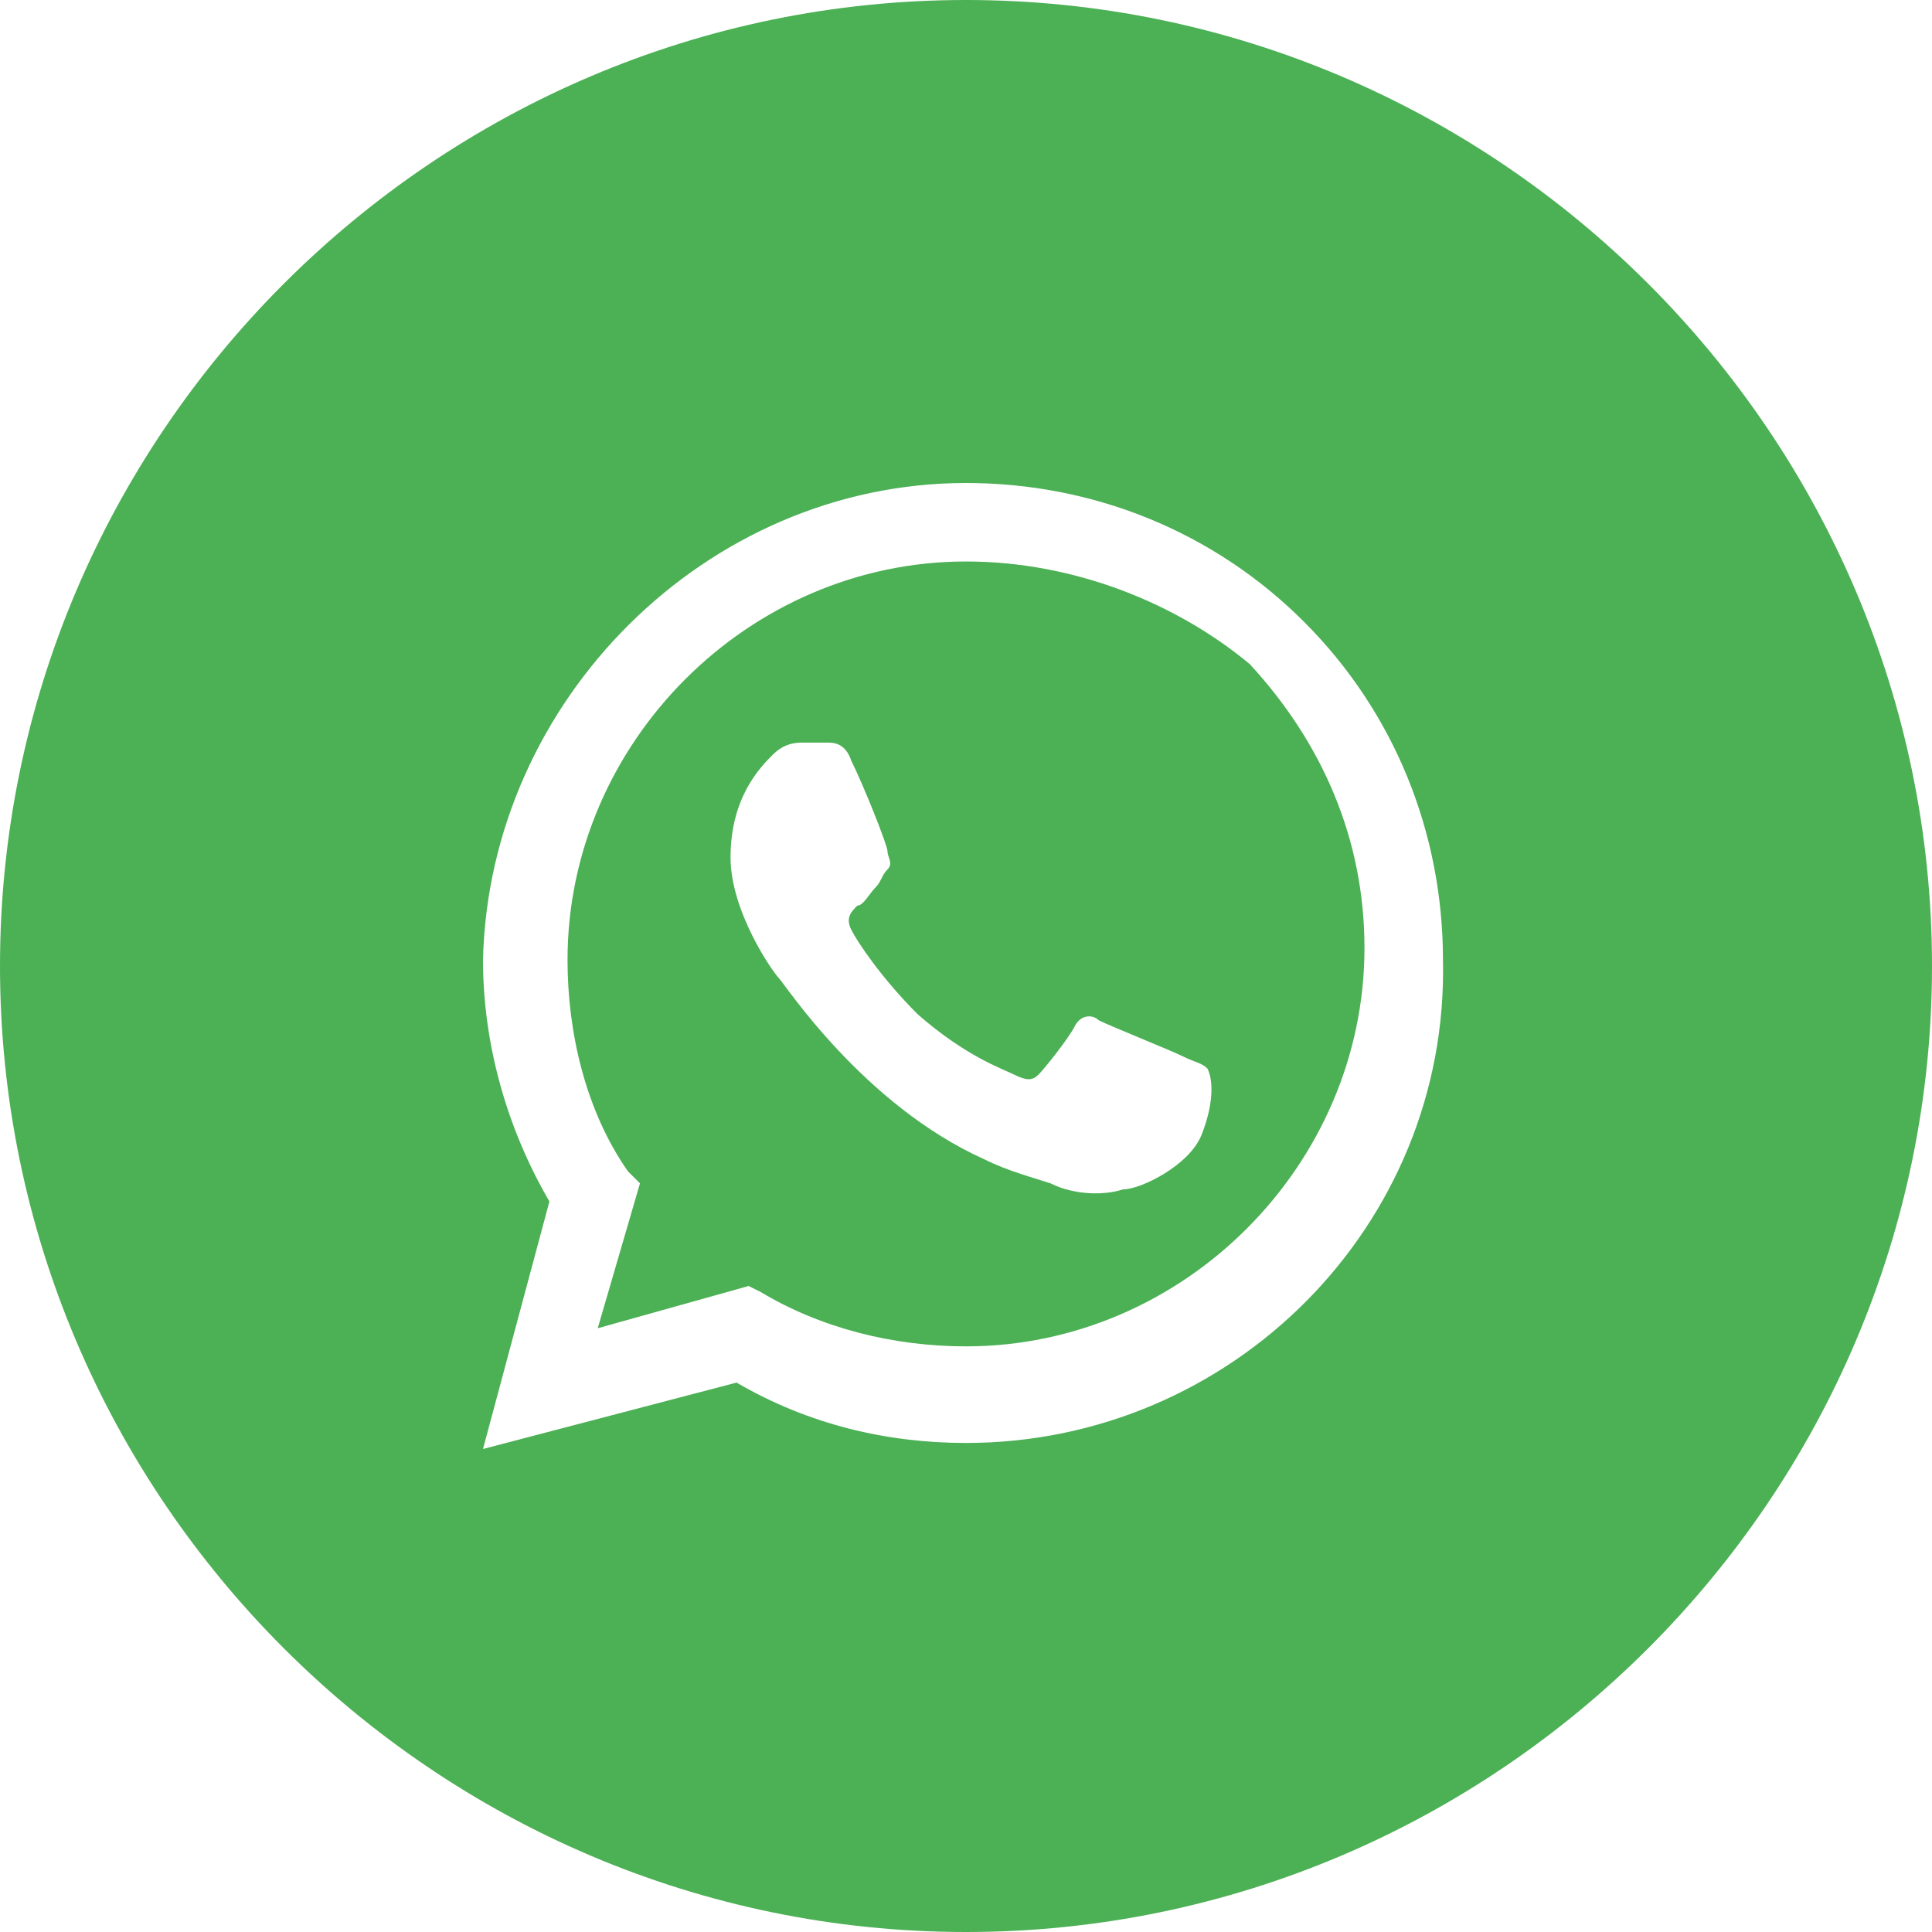 <svg t="1640938687580" class="icon" viewBox="0 0 1024 1024" version="1.1" xmlns="http://www.w3.org/2000/svg" p-id="14482" xmlns:xlink="http://www.w3.org/1999/xlink" width="200" height="200"><defs><style type="text/css"></style></defs><path d="M512 297.6c-115.2 0-211.2 96-211.2 211.2 0 38.4 9.6 80 32 112l6.4 6.4-22.4 76.8 80-22.4 6.4 3.2c32 19.2 70.4 28.8 108.8 28.8 115.2 0 211.2-96 211.2-211.2 0-57.6-22.4-108.8-60.8-150.4-38.4-32-92.8-54.4-150.4-54.4z m124.8 304c-6.4 16-32 28.8-41.6 28.8-9.6 3.2-25.6 3.2-38.4-3.2-9.6-3.2-22.4-6.4-35.2-12.8-64-28.8-105.6-92.8-108.8-96-3.2-3.2-25.6-35.2-25.6-64 0-32 16-48 22.4-54.4 6.4-6.4 12.8-6.4 16-6.4h12.8c3.2 0 9.6 0 12.8 9.6 6.4 12.8 19.2 44.8 19.2 48s3.2 6.4 0 9.6c-3.2 3.2-3.2 6.4-6.4 9.6-3.2 3.2-6.4 9.6-9.6 9.6-3.2 3.2-6.4 6.4-3.2 12.8s16 25.6 35.2 44.8c25.6 22.4 44.8 28.8 51.2 32 6.4 3.2 9.6 3.2 12.8 0 3.2-3.2 16-19.2 19.2-25.6 3.2-6.4 9.6-6.4 12.8-3.2 6.4 3.2 38.4 16 44.8 19.2 6.4 3.2 9.6 3.2 12.8 6.4 3.2 6.4 3.2 19.2-3.2 35.2z" fill="#4CB055" p-id="14483"></path><path d="M512 0C230.4 0 0 230.4 0 512s230.4 512 512 512 512-230.4 512-512S793.6 0 512 0z m0 764.8c-41.6 0-83.2-9.6-121.6-32L256 768l35.2-131.2c-22.4-38.4-35.2-83.2-35.2-128 3.2-137.6 118.4-252.8 256-252.8 67.2 0 131.2 25.6 179.2 73.6 48 48 73.6 112 73.6 179.2 3.2 140.8-112 256-252.8 256z" fill="#4CB055" p-id="14484"></path></svg>

